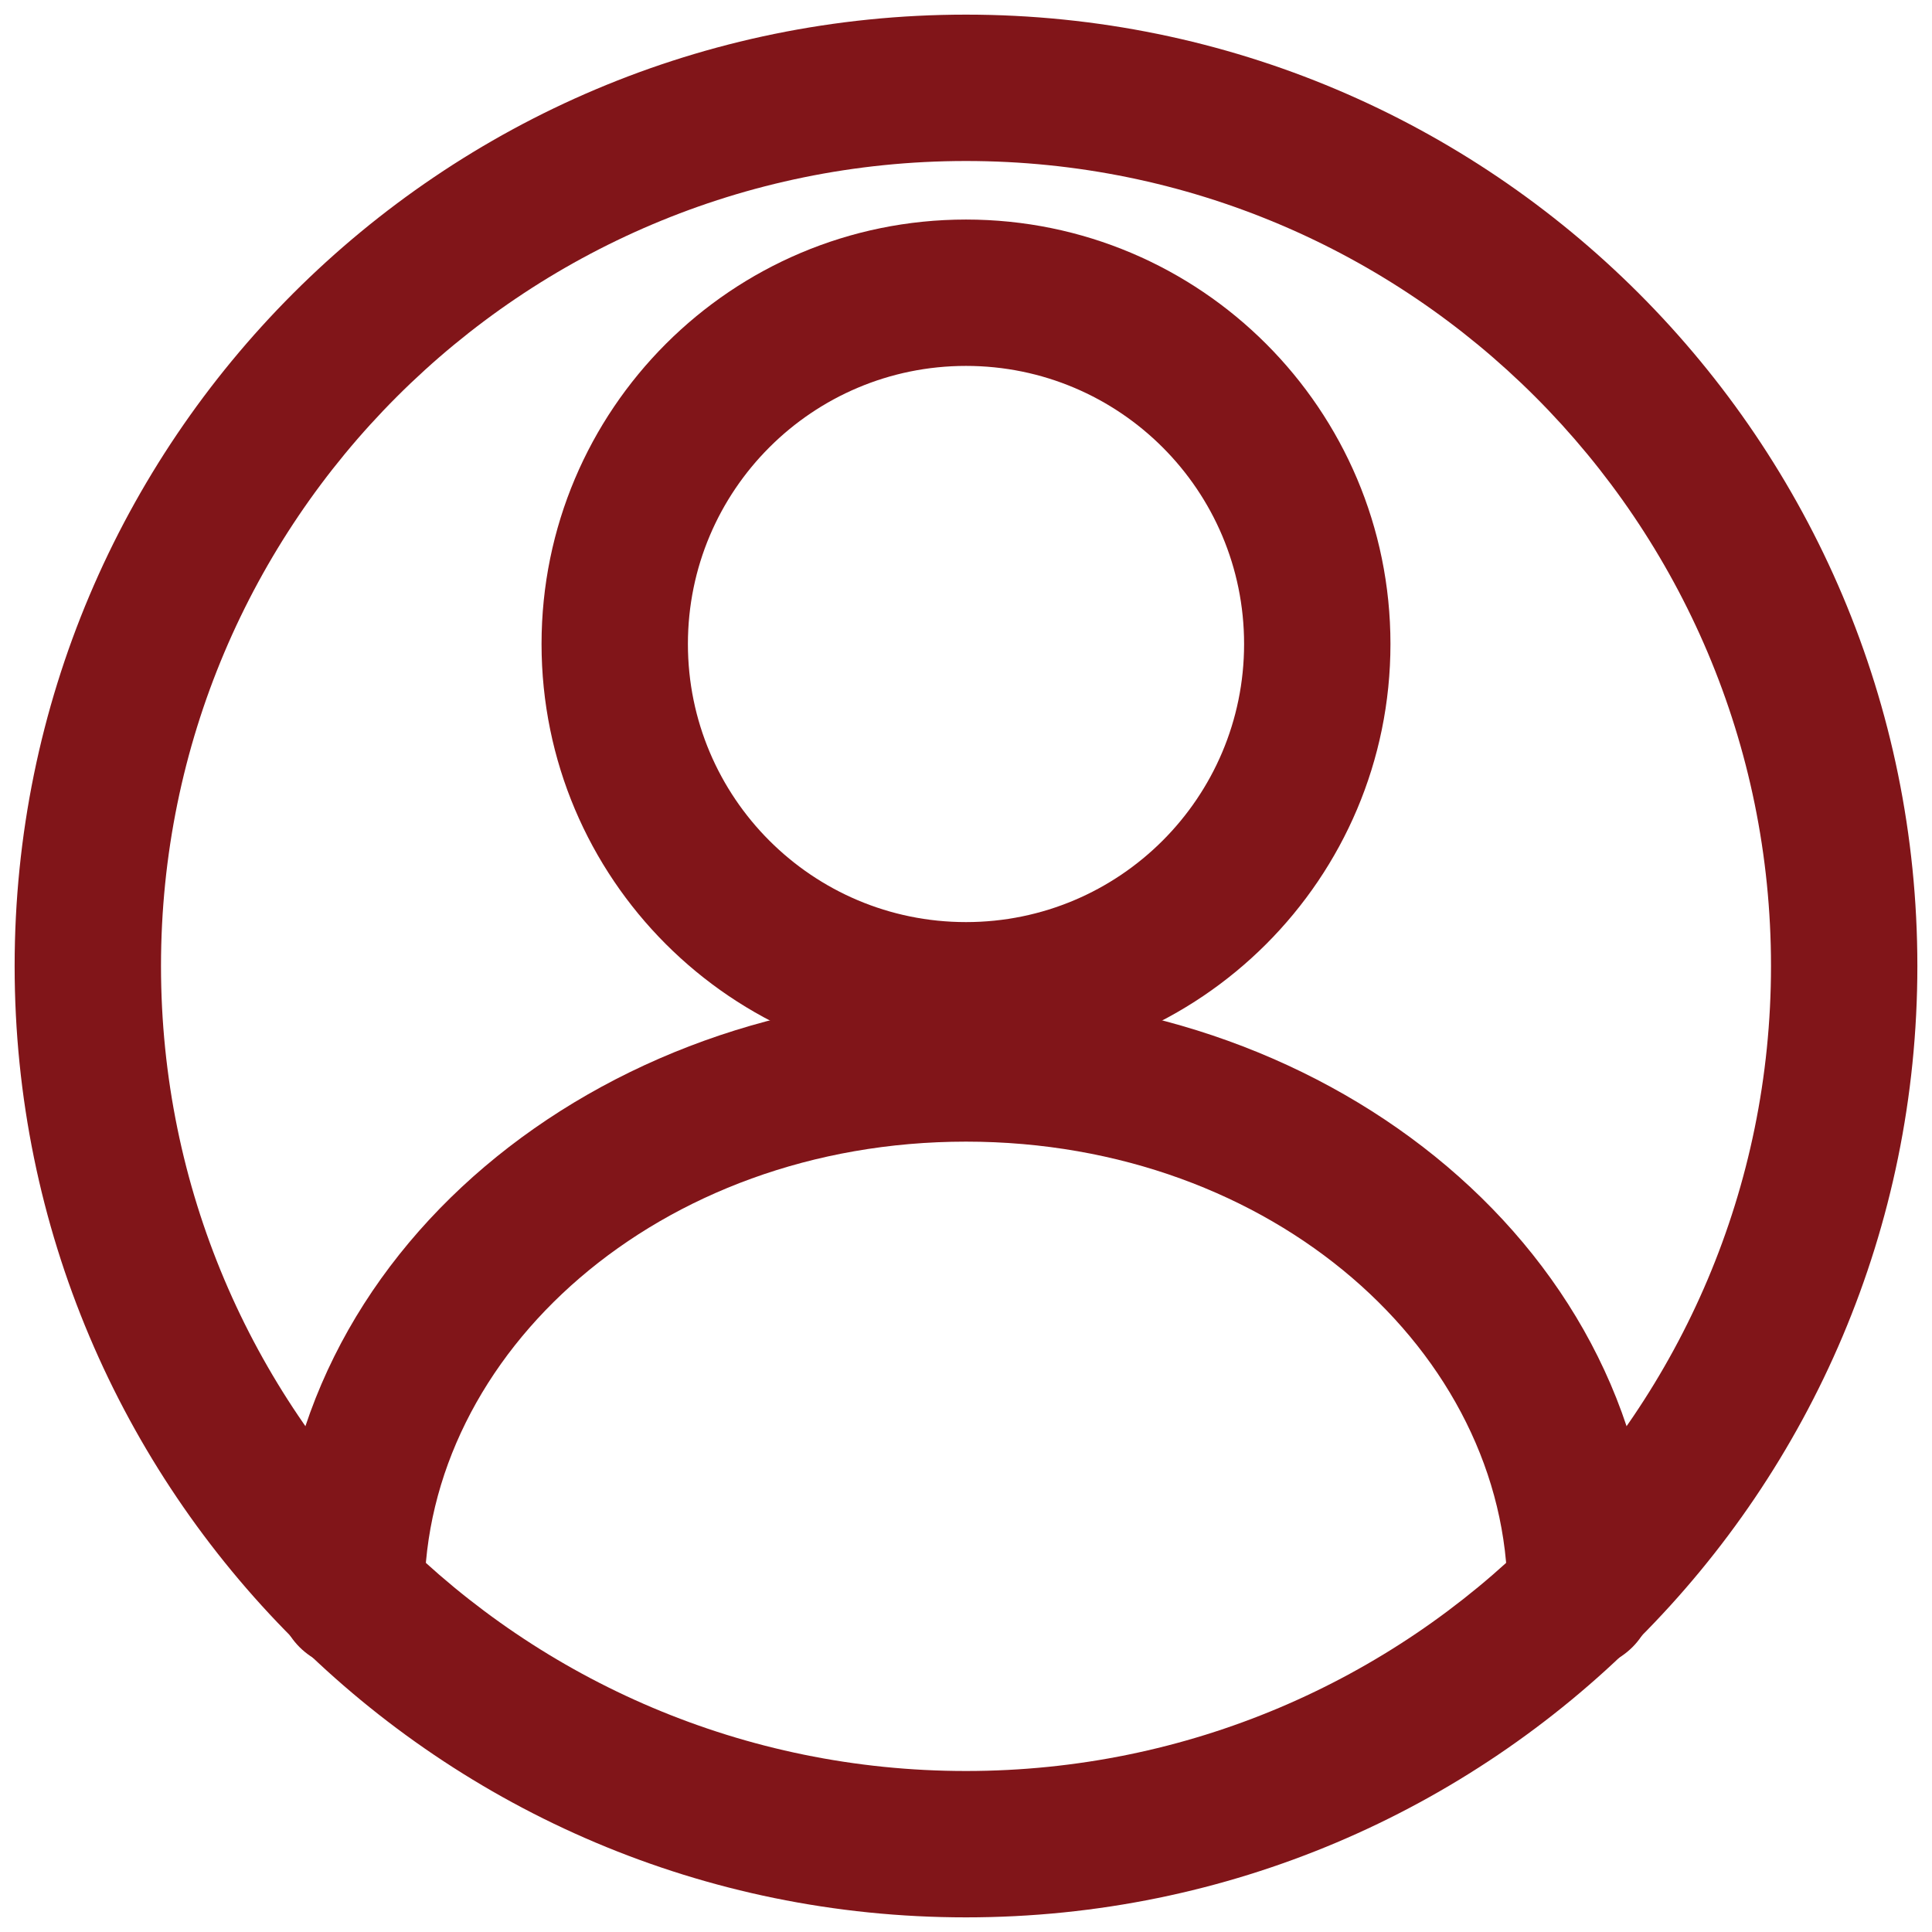 <svg width="33" height="33" viewBox="0 0 33 33" fill="none" xmlns="http://www.w3.org/2000/svg">
<path fill-rule="evenodd" clip-rule="evenodd" d="M16.5 6.25C13.877 6.25 11.75 8.376 11.75 11C11.75 13.623 13.877 15.75 16.5 15.75C19.123 15.75 21.25 13.623 21.25 11C21.25 8.376 19.123 6.25 16.5 6.25ZM9.25 11C9.25 6.996 12.496 3.75 16.5 3.75C20.504 3.75 23.75 6.996 23.75 11C23.75 15.004 20.504 18.25 16.5 18.25C12.496 18.25 9.25 15.004 9.25 11Z" fill="#811519"/>
<path fill-rule="evenodd" clip-rule="evenodd" d="M16.5 19.5C11.246 19.5 7.25 23.12 7.25 27.25C7.25 27.941 6.69 28.5 6 28.5C5.31 28.5 4.75 27.941 4.75 27.25C4.75 21.38 10.254 17 16.5 17C22.746 17 28.25 21.38 28.25 27.25C28.25 27.941 27.69 28.5 27 28.5C26.31 28.5 25.75 27.941 25.75 27.25C25.75 23.12 21.754 19.5 16.5 19.5Z" fill="#811519"/>
<path fill-rule="evenodd" clip-rule="evenodd" d="M16.5 2.75C8.906 2.75 2.75 8.906 2.75 16.5C2.75 24.094 8.906 30.25 16.5 30.25C24.094 30.25 30.25 24.094 30.25 16.5C30.25 8.906 24.094 2.75 16.5 2.75ZM0.25 16.5C0.25 7.525 7.525 0.25 16.5 0.25C25.475 0.25 32.75 7.525 32.75 16.5C32.75 25.475 25.475 32.75 16.5 32.75C7.525 32.75 0.25 25.475 0.25 16.5Z" fill="#811519"/>
</svg>
